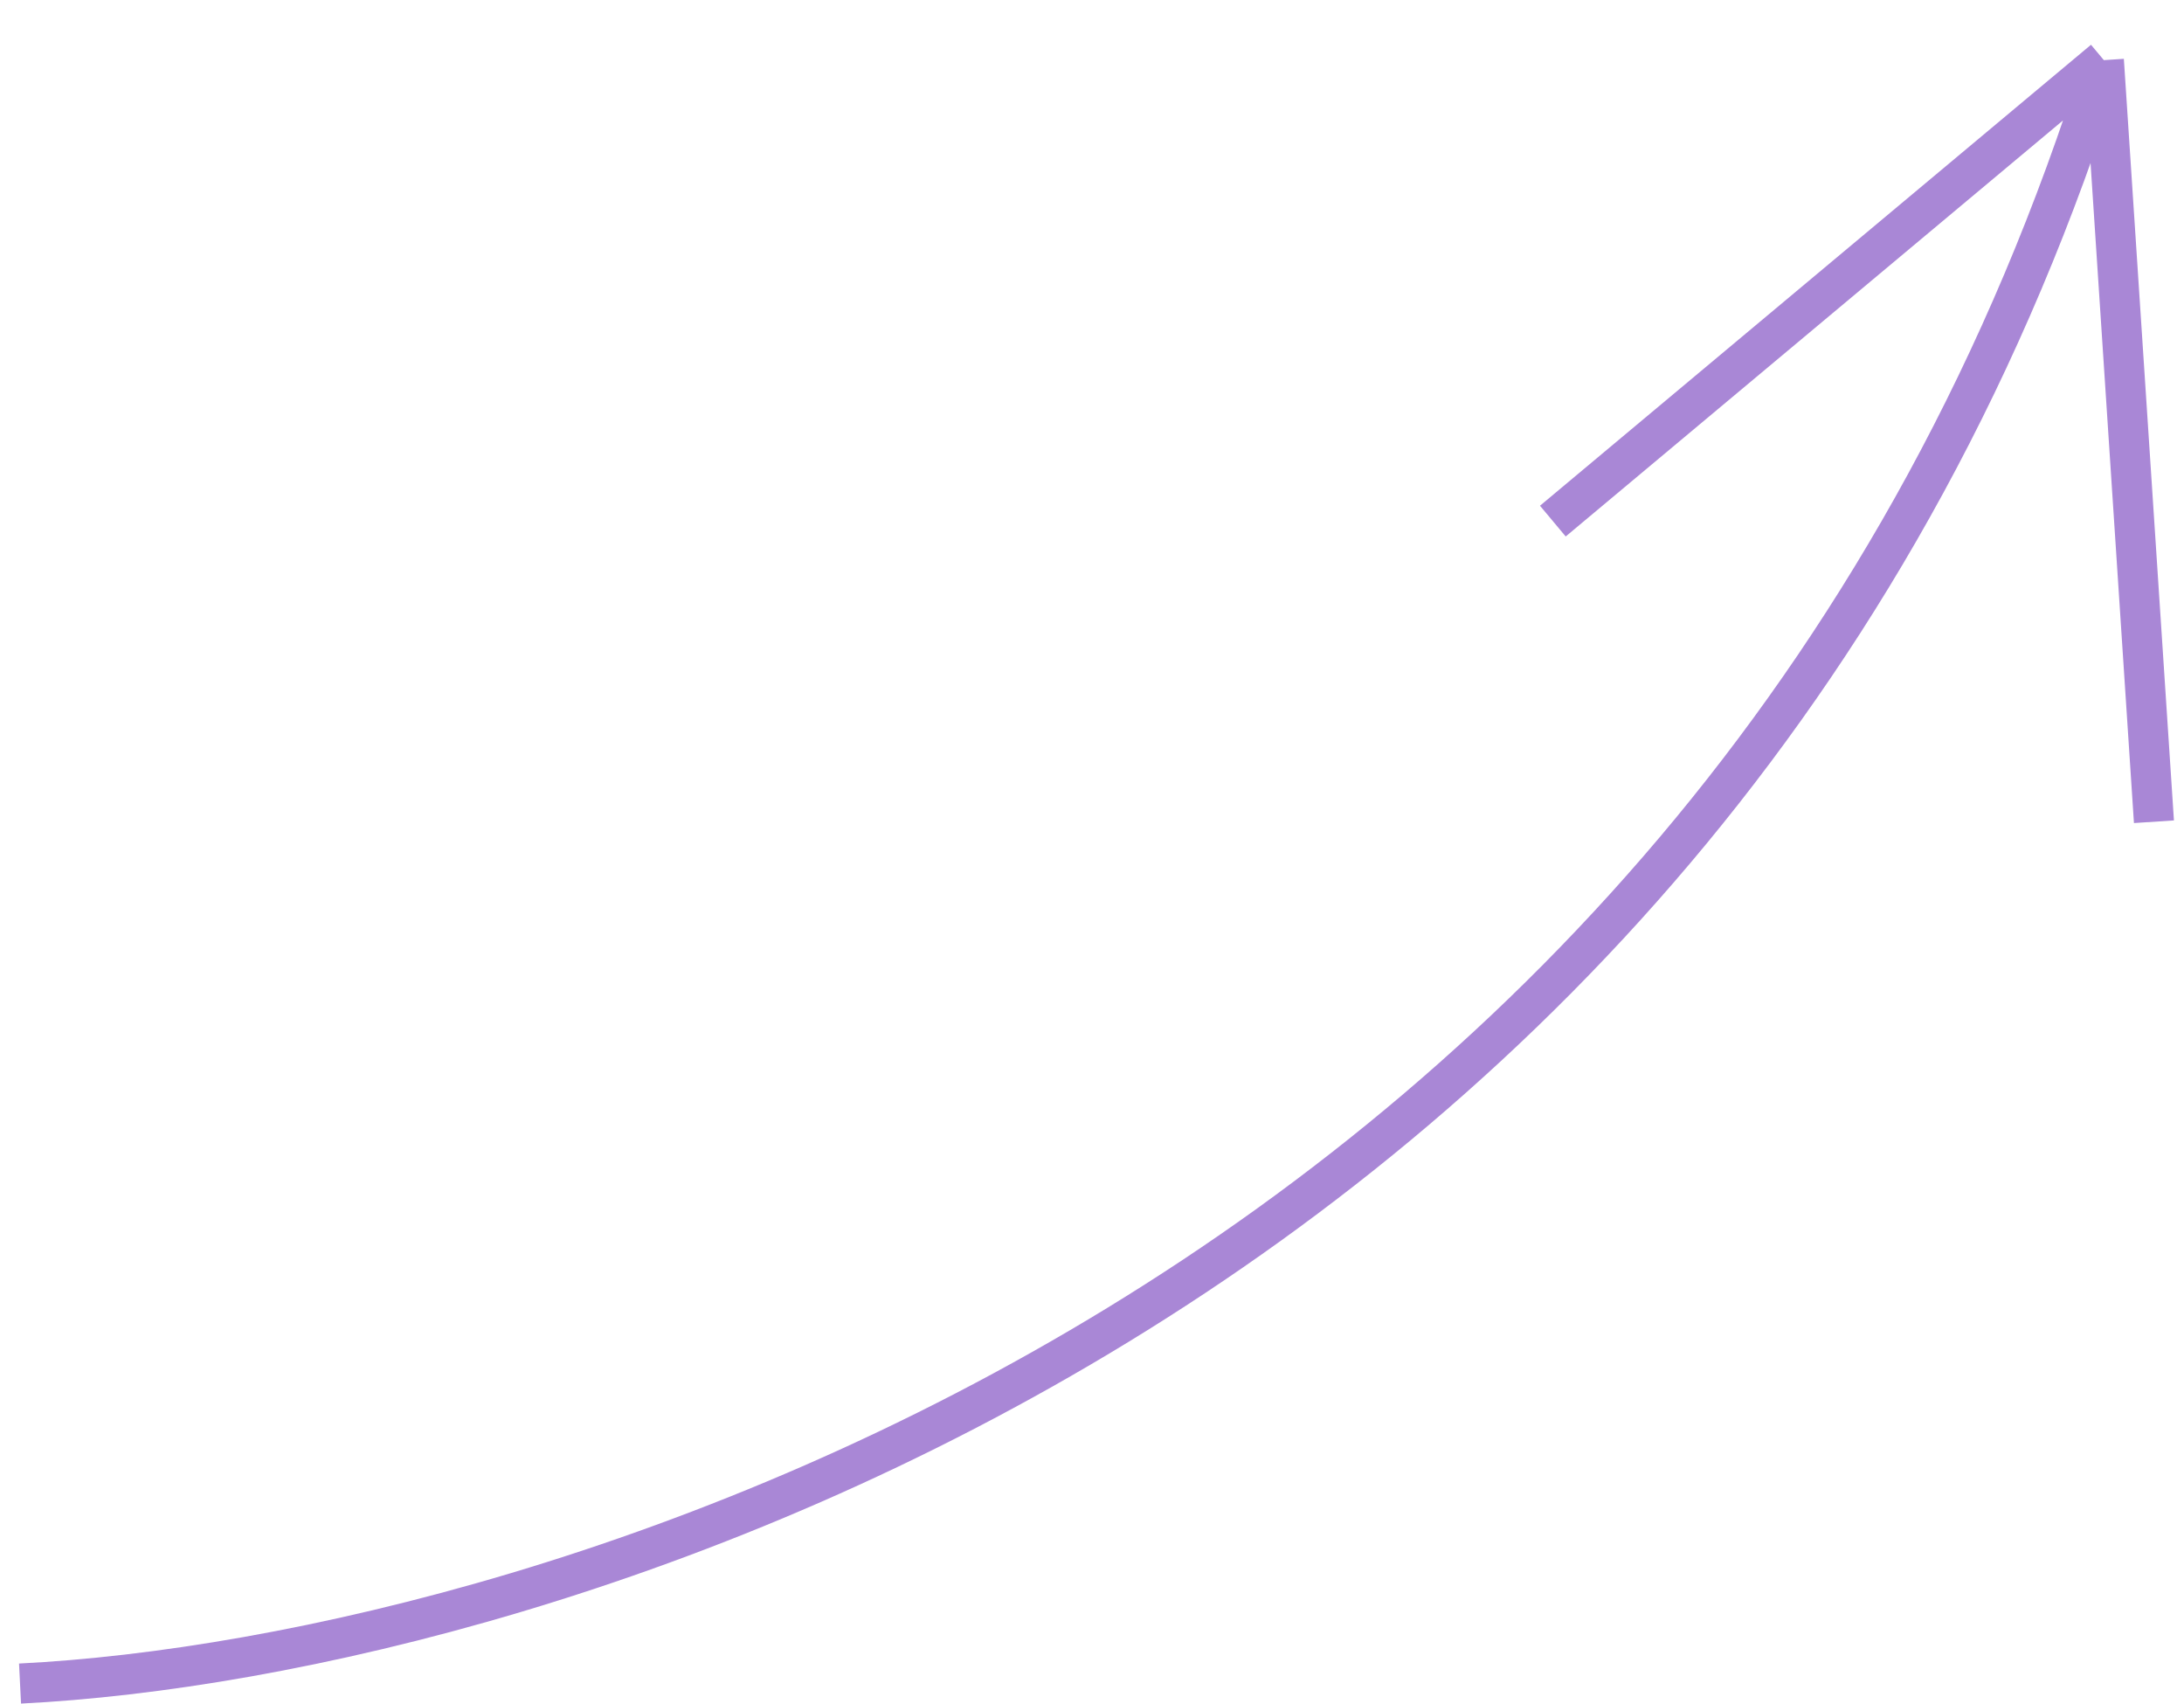 <?xml version="1.0" encoding="UTF-8"?> <svg xmlns="http://www.w3.org/2000/svg" width="109" height="85" viewBox="0 0 109 85" fill="none"> <path d="M1 84C27.667 82.667 85.8 64.6 105 3M105 3L77.5 26M105 3L107.5 41" stroke="#A987D6" stroke-width="2"></path> </svg> 